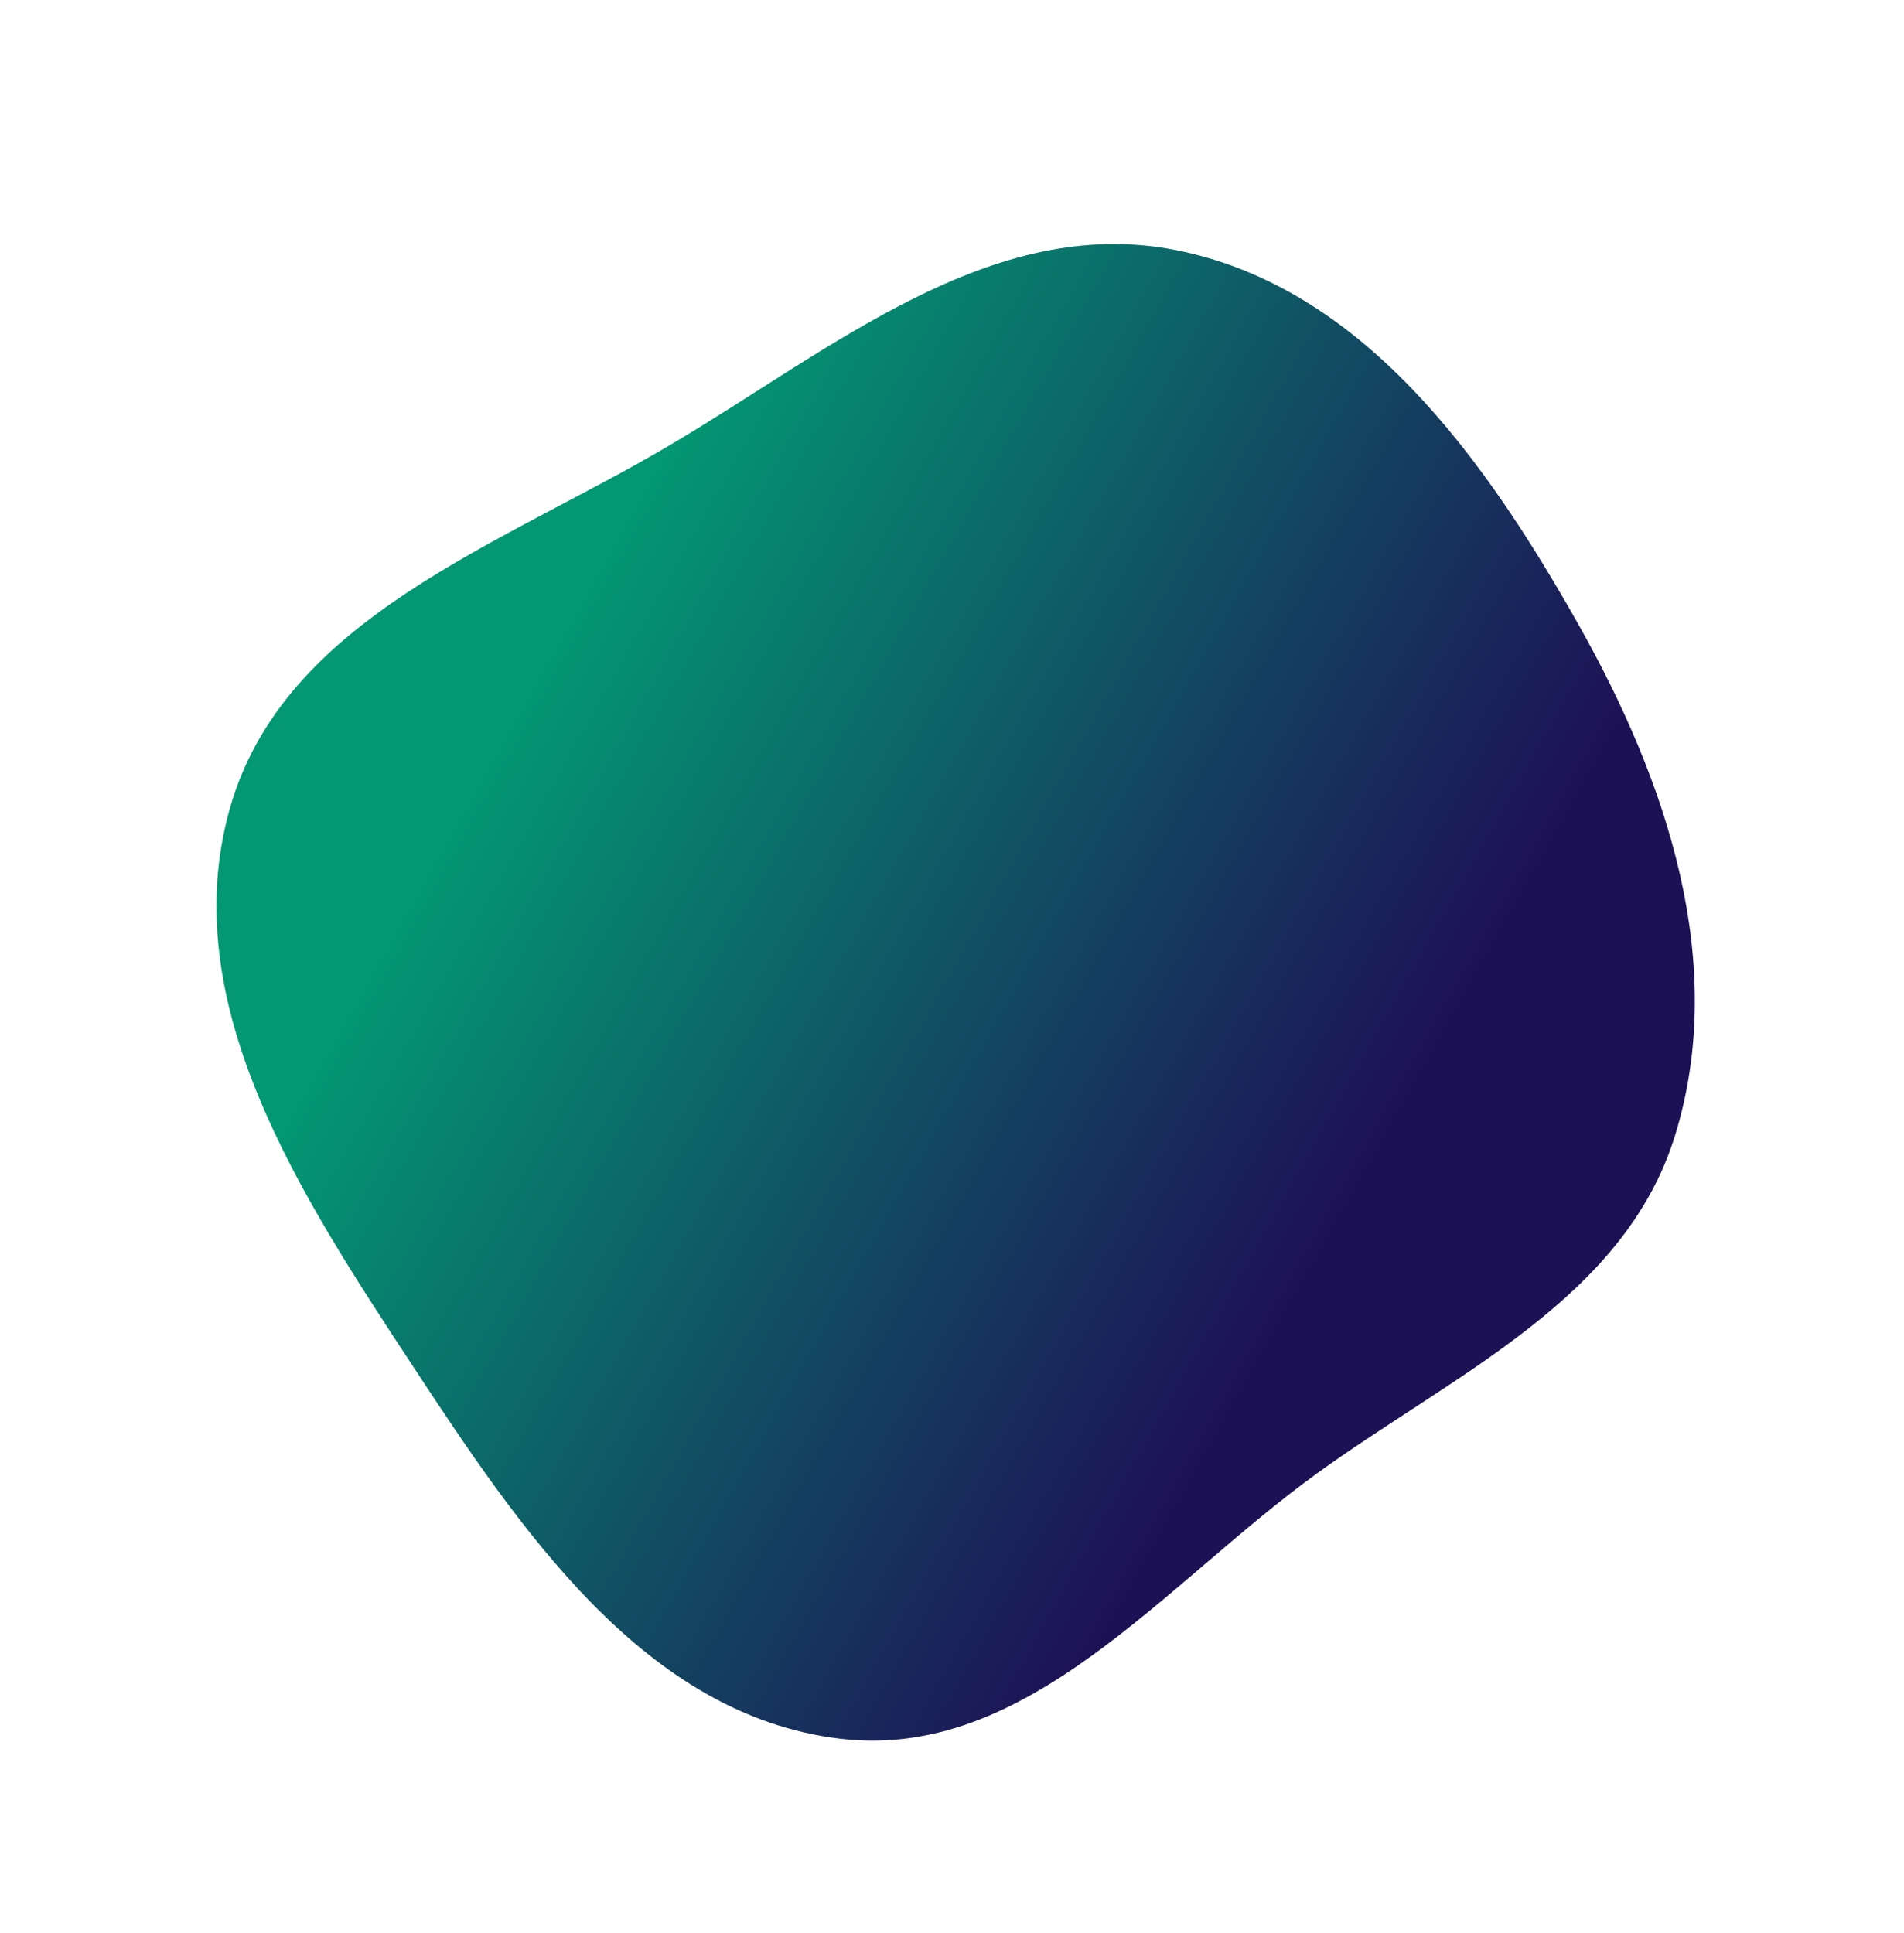<?xml version="1.0" encoding="UTF-8"?> <svg xmlns="http://www.w3.org/2000/svg" width="457" height="464" viewBox="0 0 457 464" fill="none"> <g filter="url(#filter0_d_162_85)"> <path fill-rule="evenodd" clip-rule="evenodd" d="M282.228 56.023C327.086 64.891 356.408 106.081 378.905 145.967C400.114 183.569 414.783 227.172 402.059 268.48C390.001 307.626 349.352 325.614 316.188 349.574C279.348 376.191 246.66 418.721 201.602 413.306C154.655 407.663 124.788 363.026 98.806 323.448C72.157 282.853 41.98 237.006 55.131 190.19C67.99 144.415 119.897 126.997 160.775 102.847C199.626 79.894 238.015 47.283 282.228 56.023Z" fill="url(#paint0_linear_162_85)"></path> </g> <defs> <filter id="filter0_d_162_85" x="47.949" y="54.571" width="362.846" height="367.206" filterUnits="userSpaceOnUse" color-interpolation-filters="sRGB"> <feFlood flood-opacity="0" result="BackgroundImageFix"></feFlood> <feColorMatrix in="SourceAlpha" type="matrix" values="0 0 0 0 0 0 0 0 0 0 0 0 0 0 0 0 0 0 127 0" result="hardAlpha"></feColorMatrix> <feOffset dy="4"></feOffset> <feGaussianBlur stdDeviation="2"></feGaussianBlur> <feComposite in2="hardAlpha" operator="out"></feComposite> <feColorMatrix type="matrix" values="0 0 0 0 0 0 0 0 0 0 0 0 0 0 0 0 0 0 0.25 0"></feColorMatrix> <feBlend mode="normal" in2="BackgroundImageFix" result="effect1_dropShadow_162_85"></feBlend> <feBlend mode="normal" in="SourceGraphic" in2="effect1_dropShadow_162_85" result="shape"></feBlend> </filter> <linearGradient id="paint0_linear_162_85" x1="103.802" y1="203.664" x2="305.086" y2="317.052" gradientUnits="userSpaceOnUse"> <stop stop-color="#039773"></stop> <stop offset="1" stop-color="#1D1156"></stop> </linearGradient> </defs> </svg> 